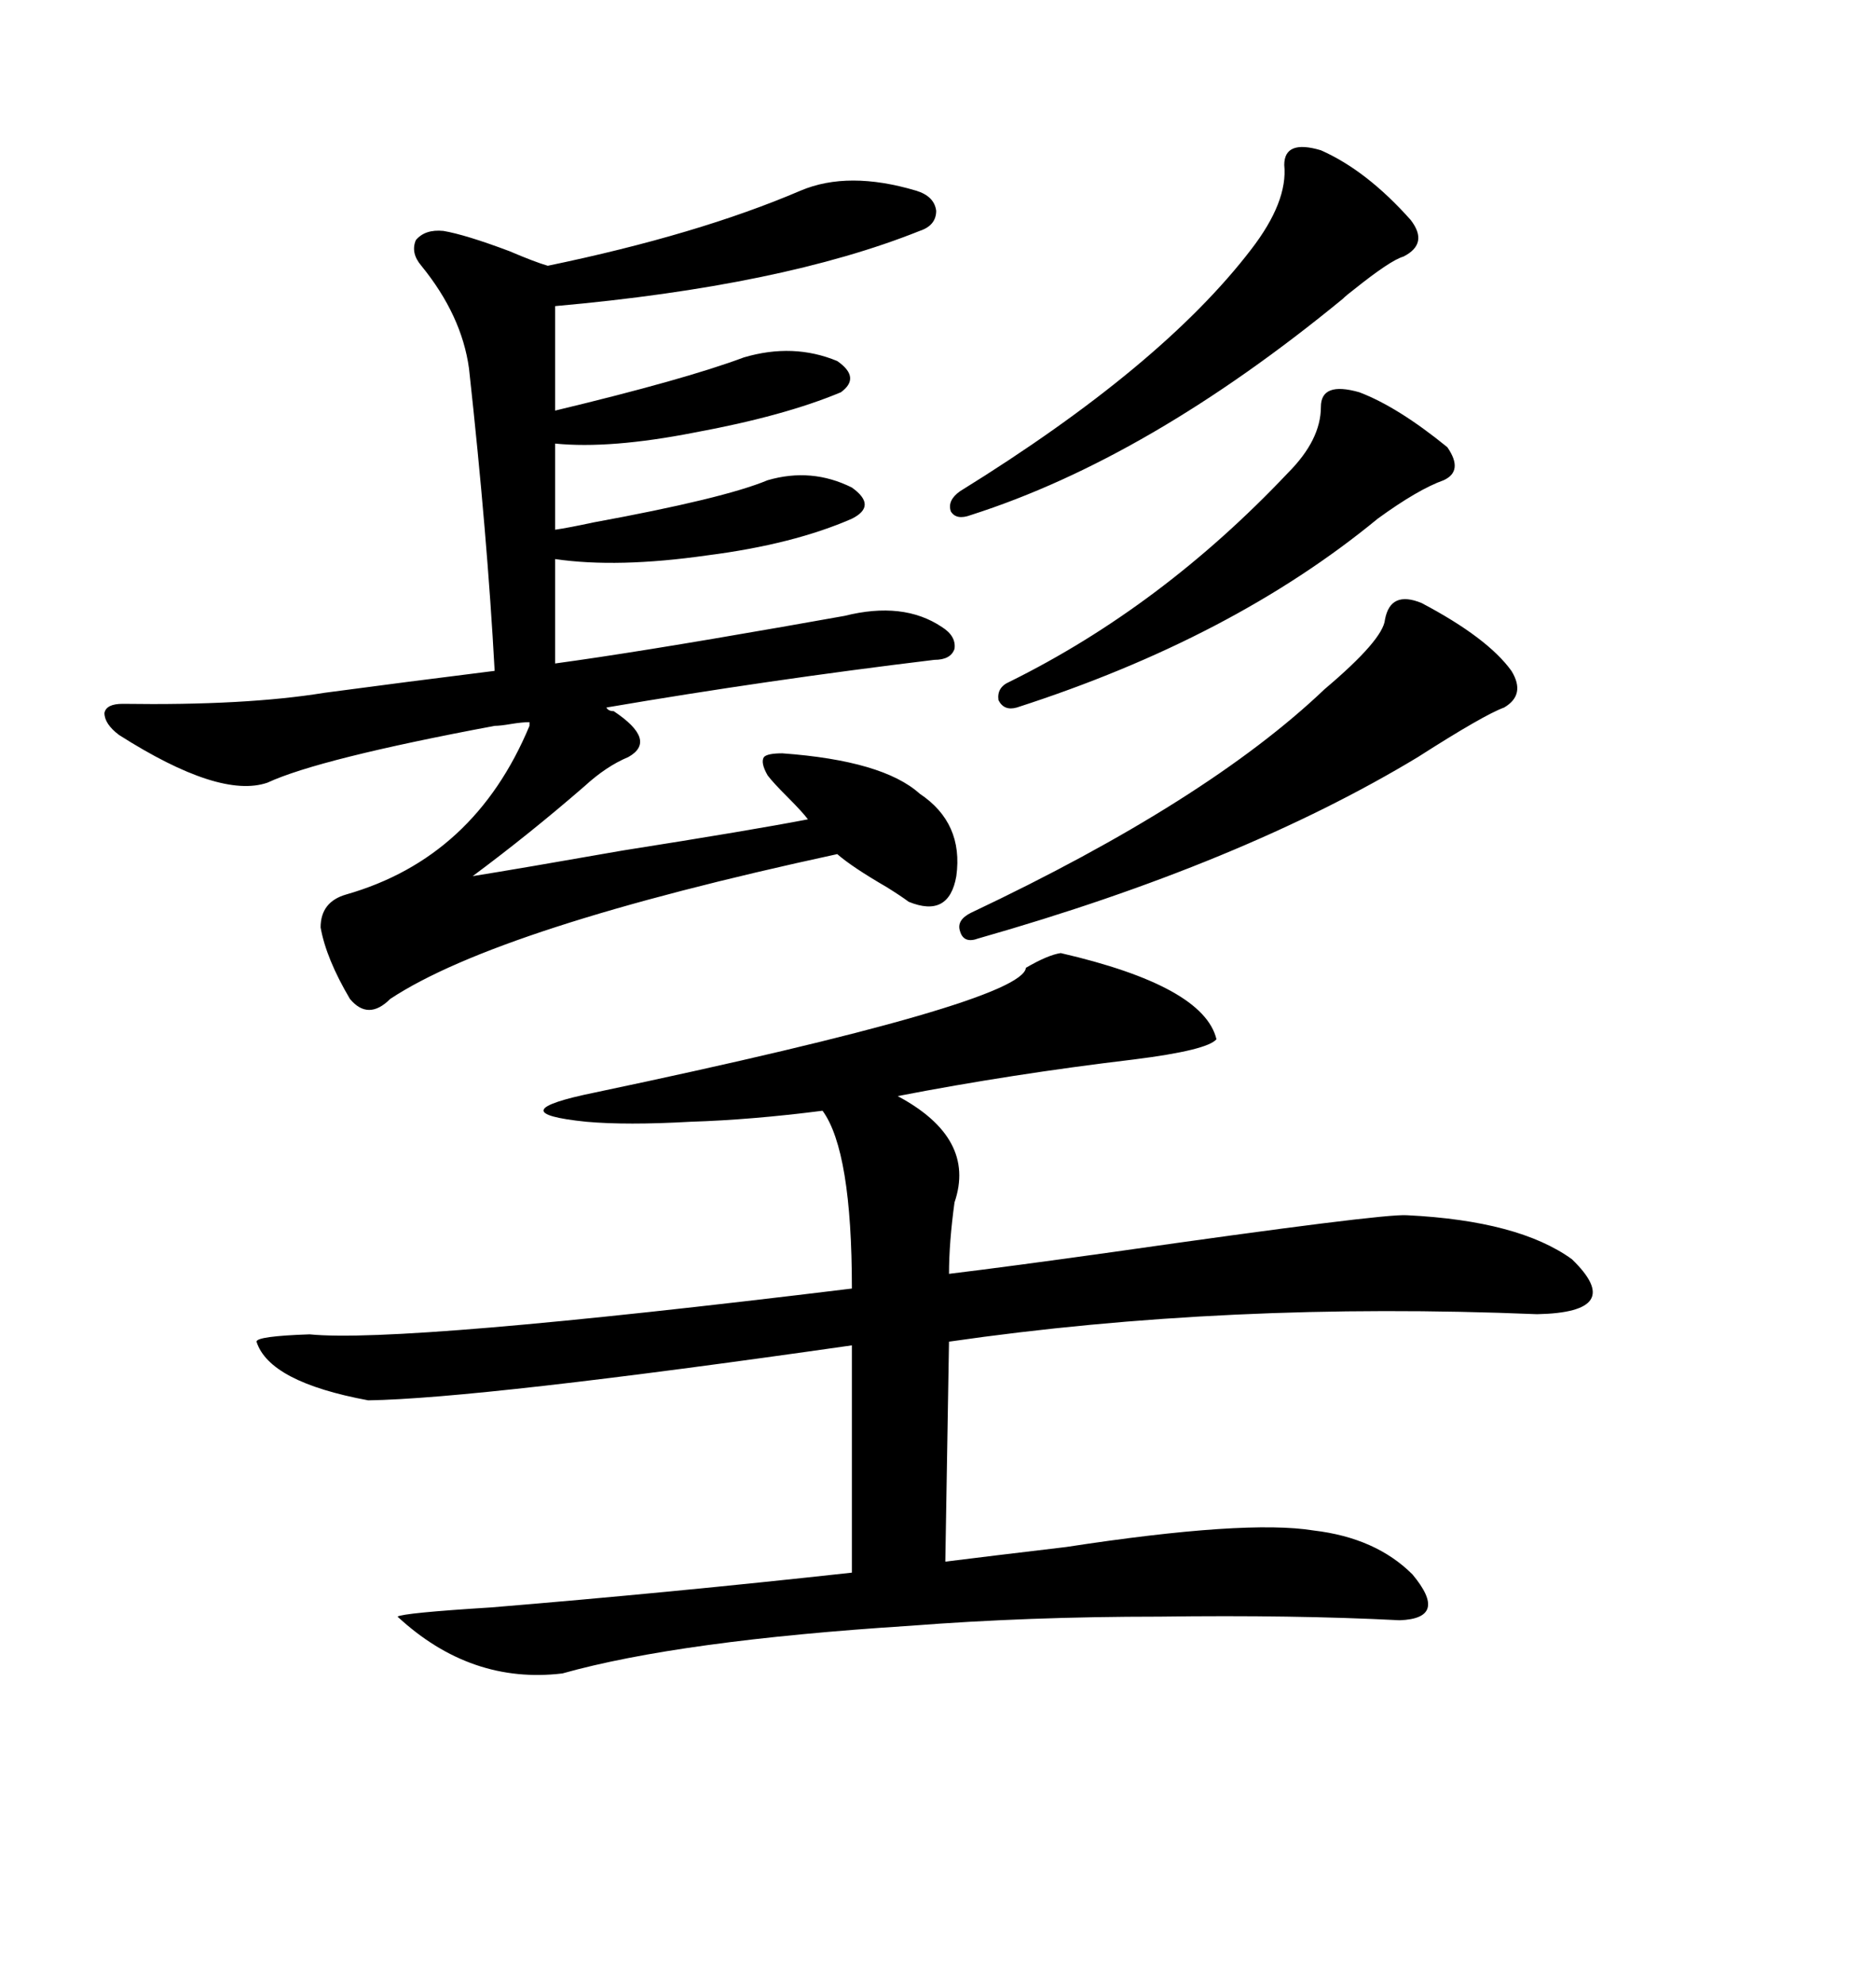<svg xmlns="http://www.w3.org/2000/svg" xmlns:xlink="http://www.w3.org/1999/xlink" width="300" height="317.285"><path d="M169.63 152.34L169.63 152.34Q192.48 157.62 194.53 166.11L194.53 166.11Q193.07 167.87 181.35 169.34L181.35 169.34Q161.72 171.68 143.55 175.20L143.55 175.20Q156.15 181.93 152.64 192.19L152.64 192.19Q151.76 198.63 151.76 203.61L151.76 203.61Q161.43 202.44 178.13 200.10L178.13 200.10Q221.19 193.95 225 194.24L225 194.24Q242.87 195.12 251.37 201.27L251.37 201.27Q260.16 209.77 245.80 210.06L245.80 210.06Q196.29 208.01 151.76 214.45L151.76 214.45L151.17 249.61Q158.20 248.73 170.51 247.27L170.51 247.27Q199.22 242.87 210.06 244.63L210.06 244.63Q220.02 245.80 225.88 251.66L225.88 251.66Q231.74 258.69 223.83 258.98L223.83 258.98Q206.84 258.11 185.45 258.40L185.45 258.40Q164.36 258.40 145.61 259.86L145.61 259.86Q108.69 262.21 89.94 267.48L89.94 267.48Q75.29 269.24 63.57 258.40L63.57 258.40Q64.45 257.81 78.52 256.93L78.52 256.93Q106.93 254.59 136.23 251.37L136.23 251.37L136.23 215.04Q76.76 223.54 58.89 223.83L58.89 223.83Q43.07 220.90 41.02 214.45L41.02 214.45Q41.02 213.57 49.51 213.28L49.51 213.28Q64.16 214.75 136.23 205.96L136.23 205.96Q136.23 183.98 131.54 177.54L131.54 177.54Q120.12 179.00 110.45 179.30L110.45 179.30Q100.20 179.88 93.75 179.30L93.75 179.30Q79.39 177.83 95.21 174.61L95.21 174.61Q163.48 160.25 164.06 154.69L164.06 154.69Q167.58 152.64 169.63 152.34ZM19.63 112.50L19.63 112.50Q39.26 112.79 51.86 110.74L51.86 110.74Q65.04 108.98 79.10 107.23L79.10 107.23Q77.93 85.55 75 58.89L75 58.89Q73.83 50.39 67.38 42.48L67.38 42.48Q65.63 40.43 66.50 38.38L66.50 38.38Q67.97 36.62 70.90 36.91L70.90 36.91Q74.41 37.50 81.45 40.14L81.45 40.14Q85.55 41.89 87.60 42.48L87.60 42.48Q111.62 37.50 128.03 30.47L128.03 30.47Q135.64 27.25 146.48 30.47L146.48 30.47Q149.41 31.35 149.71 33.69L149.71 33.69Q149.71 36.04 147.07 36.91L147.07 36.91Q125.10 45.70 88.77 48.93L88.77 48.93L88.77 65.63Q109.57 60.64 118.95 57.13L118.95 57.13Q126.86 54.79 133.89 57.71L133.89 57.71Q137.70 60.35 134.47 62.70L134.47 62.70Q125.39 66.50 111.04 69.14L111.04 69.14Q97.56 71.78 88.77 70.90L88.77 70.90L88.77 84.67Q90.82 84.38 94.92 83.50L94.92 83.50Q115.72 79.69 122.75 76.76L122.75 76.76Q129.79 74.71 136.23 77.93L136.23 77.93Q140.33 80.86 136.23 82.91L136.23 82.91Q126.86 87.01 113.09 88.77L113.09 88.77Q98.73 90.82 88.77 89.36L88.77 89.36L88.77 106.05Q101.66 104.30 125.10 100.20L125.10 100.20Q131.84 99.02 135.06 98.44L135.06 98.44Q144.43 96.09 150.59 100.20L150.59 100.20Q152.93 101.66 152.64 103.71L152.64 103.71Q152.05 105.47 149.41 105.47L149.41 105.47Q122.75 108.69 96.97 113.09L96.97 113.09Q97.27 113.67 98.14 113.67L98.14 113.67Q105.18 118.36 100.49 121.00L100.49 121.00Q96.97 122.46 93.46 125.68L93.46 125.68Q84.67 133.30 75.59 140.04L75.59 140.04Q82.91 138.87 99.61 135.94L99.61 135.94Q120.12 132.71 129.20 130.96L129.20 130.96Q128.32 129.79 125.98 127.44L125.98 127.44Q123.63 125.10 122.75 123.93L122.75 123.93Q121.58 121.88 122.17 121.00L122.17 121.00Q122.75 120.41 125.10 120.41L125.10 120.41Q141.21 121.58 147.07 126.86L147.07 126.86Q154.10 131.54 152.93 140.04L152.93 140.04Q151.76 146.78 145.31 144.14L145.31 144.14Q144.14 143.26 141.80 141.80L141.80 141.80Q136.23 138.57 133.89 136.52L133.89 136.52Q79.69 148.24 62.40 159.67L62.40 159.67Q58.89 163.18 55.96 159.67L55.96 159.67Q52.15 153.22 51.27 148.24L51.27 148.24Q51.27 144.14 55.37 142.97L55.37 142.97Q75.88 137.11 84.67 116.02L84.67 116.02L84.67 115.43Q83.50 115.43 81.74 115.72L81.74 115.72Q79.98 116.02 79.10 116.02L79.10 116.02Q50.98 121.29 42.77 125.10L42.77 125.10Q35.16 127.73 19.04 117.48L19.04 117.48Q16.70 115.72 16.70 113.96L16.70 113.96Q16.99 112.50 19.63 112.50ZM227.34 96.39L227.34 96.39Q237.89 101.95 241.70 107.23L241.70 107.23Q244.04 111.04 240.53 113.09L240.53 113.09Q237.30 114.26 226.76 121.00L226.76 121.00Q198.63 137.99 156.45 150L156.45 150Q154.10 150.88 153.52 148.83L153.52 148.83Q152.93 147.07 155.27 145.90L155.27 145.90Q193.07 128.03 211.82 110.16L211.82 110.16Q221.19 102.25 221.48 99.02L221.48 99.02Q222.36 94.34 227.34 96.39ZM211.23 24.02L211.23 24.02Q218.55 27.25 225.59 35.16L225.59 35.16Q228.52 38.96 224.41 41.02L224.41 41.02Q222.36 41.60 216.50 46.29L216.50 46.29Q215.33 47.17 214.75 47.75L214.75 47.75Q183.69 73.24 155.27 82.32L155.27 82.32Q152.93 83.20 152.05 81.74L152.05 81.74Q151.46 79.98 153.52 78.52L153.52 78.52Q185.74 58.59 200.10 39.84L200.10 39.84Q205.96 32.23 205.37 26.37L205.37 26.37Q205.37 22.27 211.23 24.02ZM217.38 62.70L217.38 62.70Q223.54 65.04 231.45 71.48L231.45 71.48Q234.08 75.29 230.86 76.76L230.86 76.76Q226.76 78.22 220.31 82.91L220.31 82.91Q197.17 101.95 162.60 113.09L162.60 113.09Q160.55 113.67 159.67 111.91L159.67 111.91Q159.38 109.86 161.43 108.98L161.43 108.98Q185.74 96.97 205.96 75.59L205.96 75.59Q211.23 70.31 211.23 65.04L211.23 65.04Q211.23 60.94 217.38 62.70Z"/></svg>